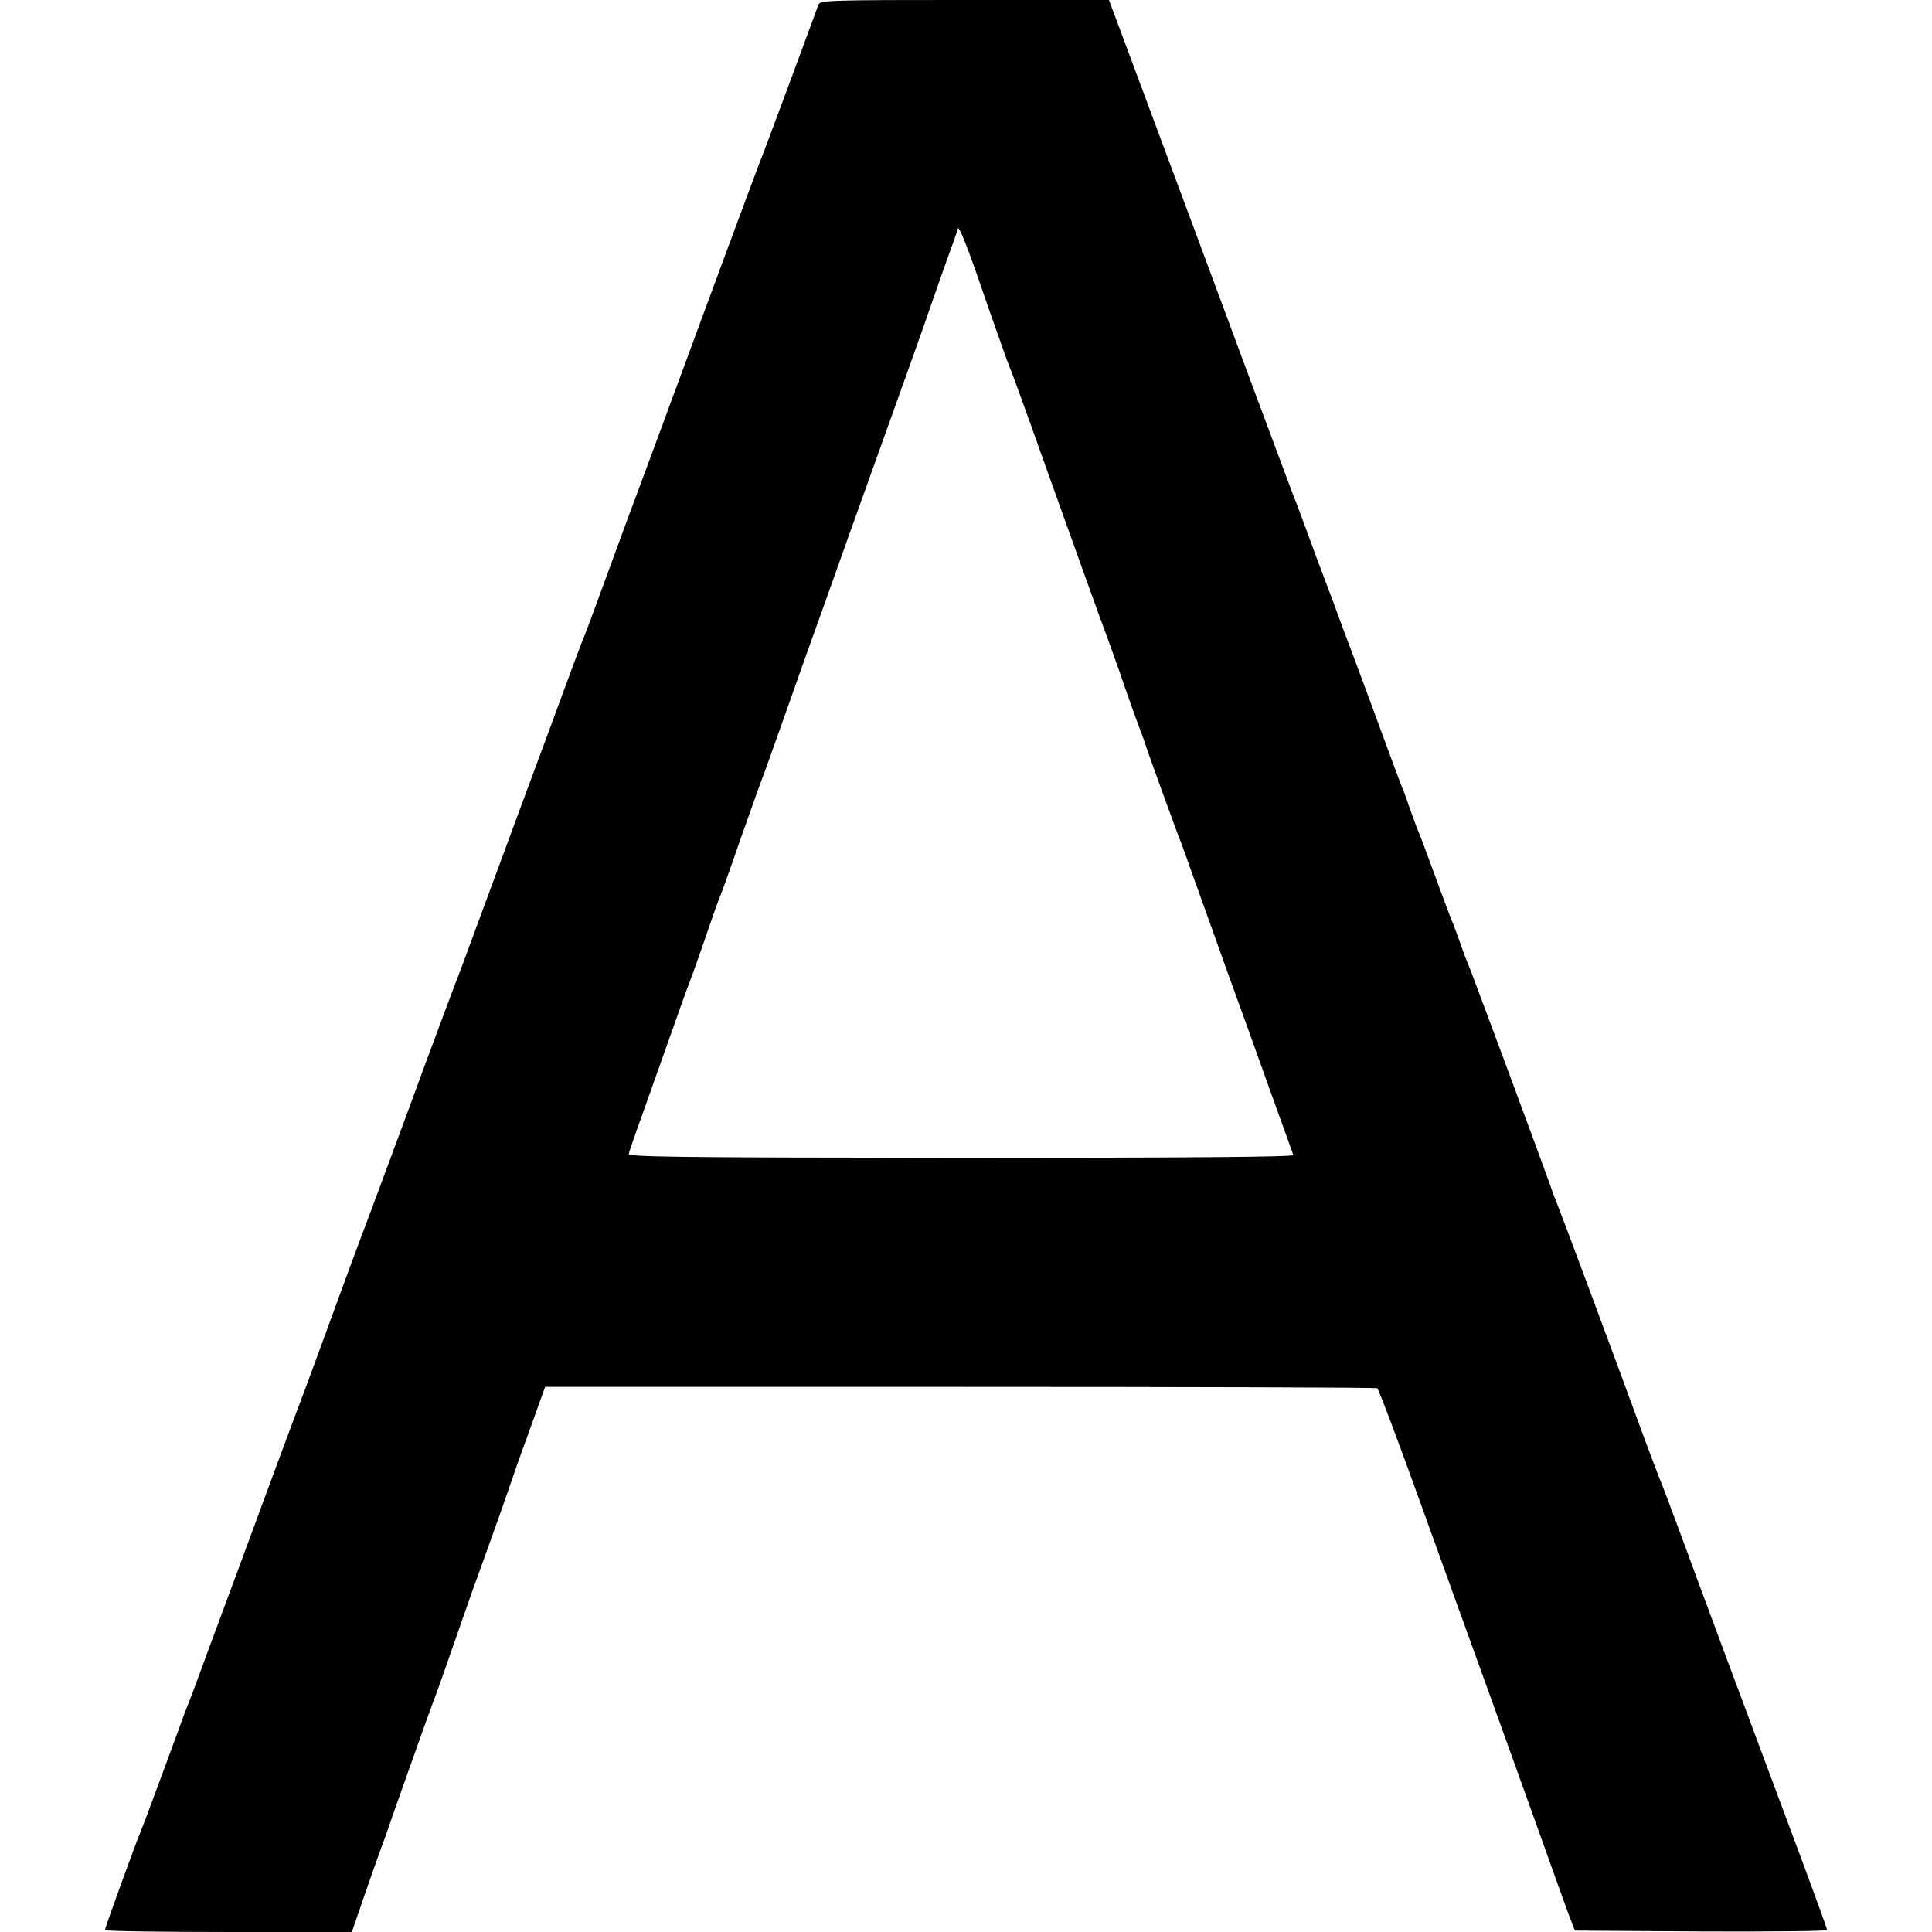 <?xml version="1.0" standalone="no"?>
<!DOCTYPE svg PUBLIC "-//W3C//DTD SVG 20010904//EN"
 "http://www.w3.org/TR/2001/REC-SVG-20010904/DTD/svg10.dtd">
<svg version="1.0" xmlns="http://www.w3.org/2000/svg"
 width="700pt" height="700pt" viewBox="0 0 700 700"
 preserveAspectRatio="xMidYMid meet">
<g transform="translate(0,700) scale(0.1,-0.1)"
fill="#000000" stroke="none">
<path d="M2965 6983 c-3 -10 -51 -139 -106 -288 -55 -148 -104 -279 -109 -290
-4 -11 -65 -173 -134 -360 -69 -187 -182 -493 -251 -680 -70 -187 -151 -407
-181 -490 -30 -82 -61 -166 -69 -185 -8 -19 -38 -98 -66 -175 -28 -77 -94
-255 -146 -395 -52 -140 -128 -347 -170 -460 -41 -113 -79 -214 -84 -225 -4
-11 -54 -144 -110 -295 -55 -151 -144 -390 -196 -530 -53 -140 -110 -295 -128
-345 -18 -49 -68 -187 -112 -305 -45 -118 -149 -399 -232 -625 -84 -225 -161
-435 -172 -465 -12 -30 -25 -65 -30 -77 -4 -12 -40 -109 -79 -215 -39 -106
-75 -202 -80 -213 -17 -40 -130 -351 -130 -358 0 -4 201 -7 448 -7 l447 0 49
143 c27 78 54 153 59 167 6 14 11 30 13 35 6 20 166 471 174 490 5 11 41 112
80 225 39 113 80 228 90 255 10 28 42 115 70 195 28 80 53 151 55 158 2 7 5
13 5 15 0 1 24 67 53 147 l52 145 1504 0 c826 0 1507 -2 1511 -5 5 -3 77 -194
160 -425 83 -231 162 -449 175 -485 23 -64 138 -381 270 -750 36 -102 76 -212
88 -245 l23 -60 457 -3 c251 -1 457 1 457 5 0 4 -38 109 -84 233 -222 595
-374 1002 -437 1175 -39 105 -74 199 -79 210 -5 11 -32 83 -61 160 -121 331
-301 813 -314 845 -8 19 -21 53 -28 75 -22 63 -287 778 -297 800 -5 11 -19 47
-30 80 -12 33 -25 69 -30 80 -5 11 -32 83 -60 160 -28 77 -55 149 -60 160 -5
11 -18 47 -30 80 -11 33 -24 69 -29 80 -5 11 -37 97 -71 190 -34 94 -73 197
-85 230 -12 33 -39 105 -60 160 -20 55 -49 134 -65 175 -16 41 -45 120 -65
175 -20 55 -43 116 -51 135 -7 19 -70 188 -140 375 -119 322 -160 431 -419
1128 l-107 287 -523 0 c-489 0 -523 -1 -530 -17z m573 -973 c27 -80 64 -185
82 -235 17 -49 35 -99 40 -110 8 -19 44 -117 150 -415 87 -243 180 -502 202
-560 11 -30 30 -84 43 -120 22 -66 71 -203 82 -230 3 -8 7 -19 9 -25 3 -14
123 -345 134 -370 4 -11 24 -65 43 -120 20 -55 74 -206 120 -335 47 -129 120
-332 162 -450 43 -118 79 -220 81 -225 3 -7 -390 -10 -1203 -10 -1055 1 -1208
3 -1205 15 2 8 26 78 54 155 27 77 74 208 103 290 29 83 57 161 63 175 6 14
31 86 57 160 25 74 50 144 55 155 5 11 38 103 73 205 36 102 70 196 75 210 6
14 38 104 72 200 34 96 72 204 85 240 13 36 92 256 175 490 84 234 172 481
197 550 25 69 53 150 64 180 10 30 41 118 68 195 28 77 51 142 51 144 0 22 25
-37 68 -159z"/>
</g>
</svg>
